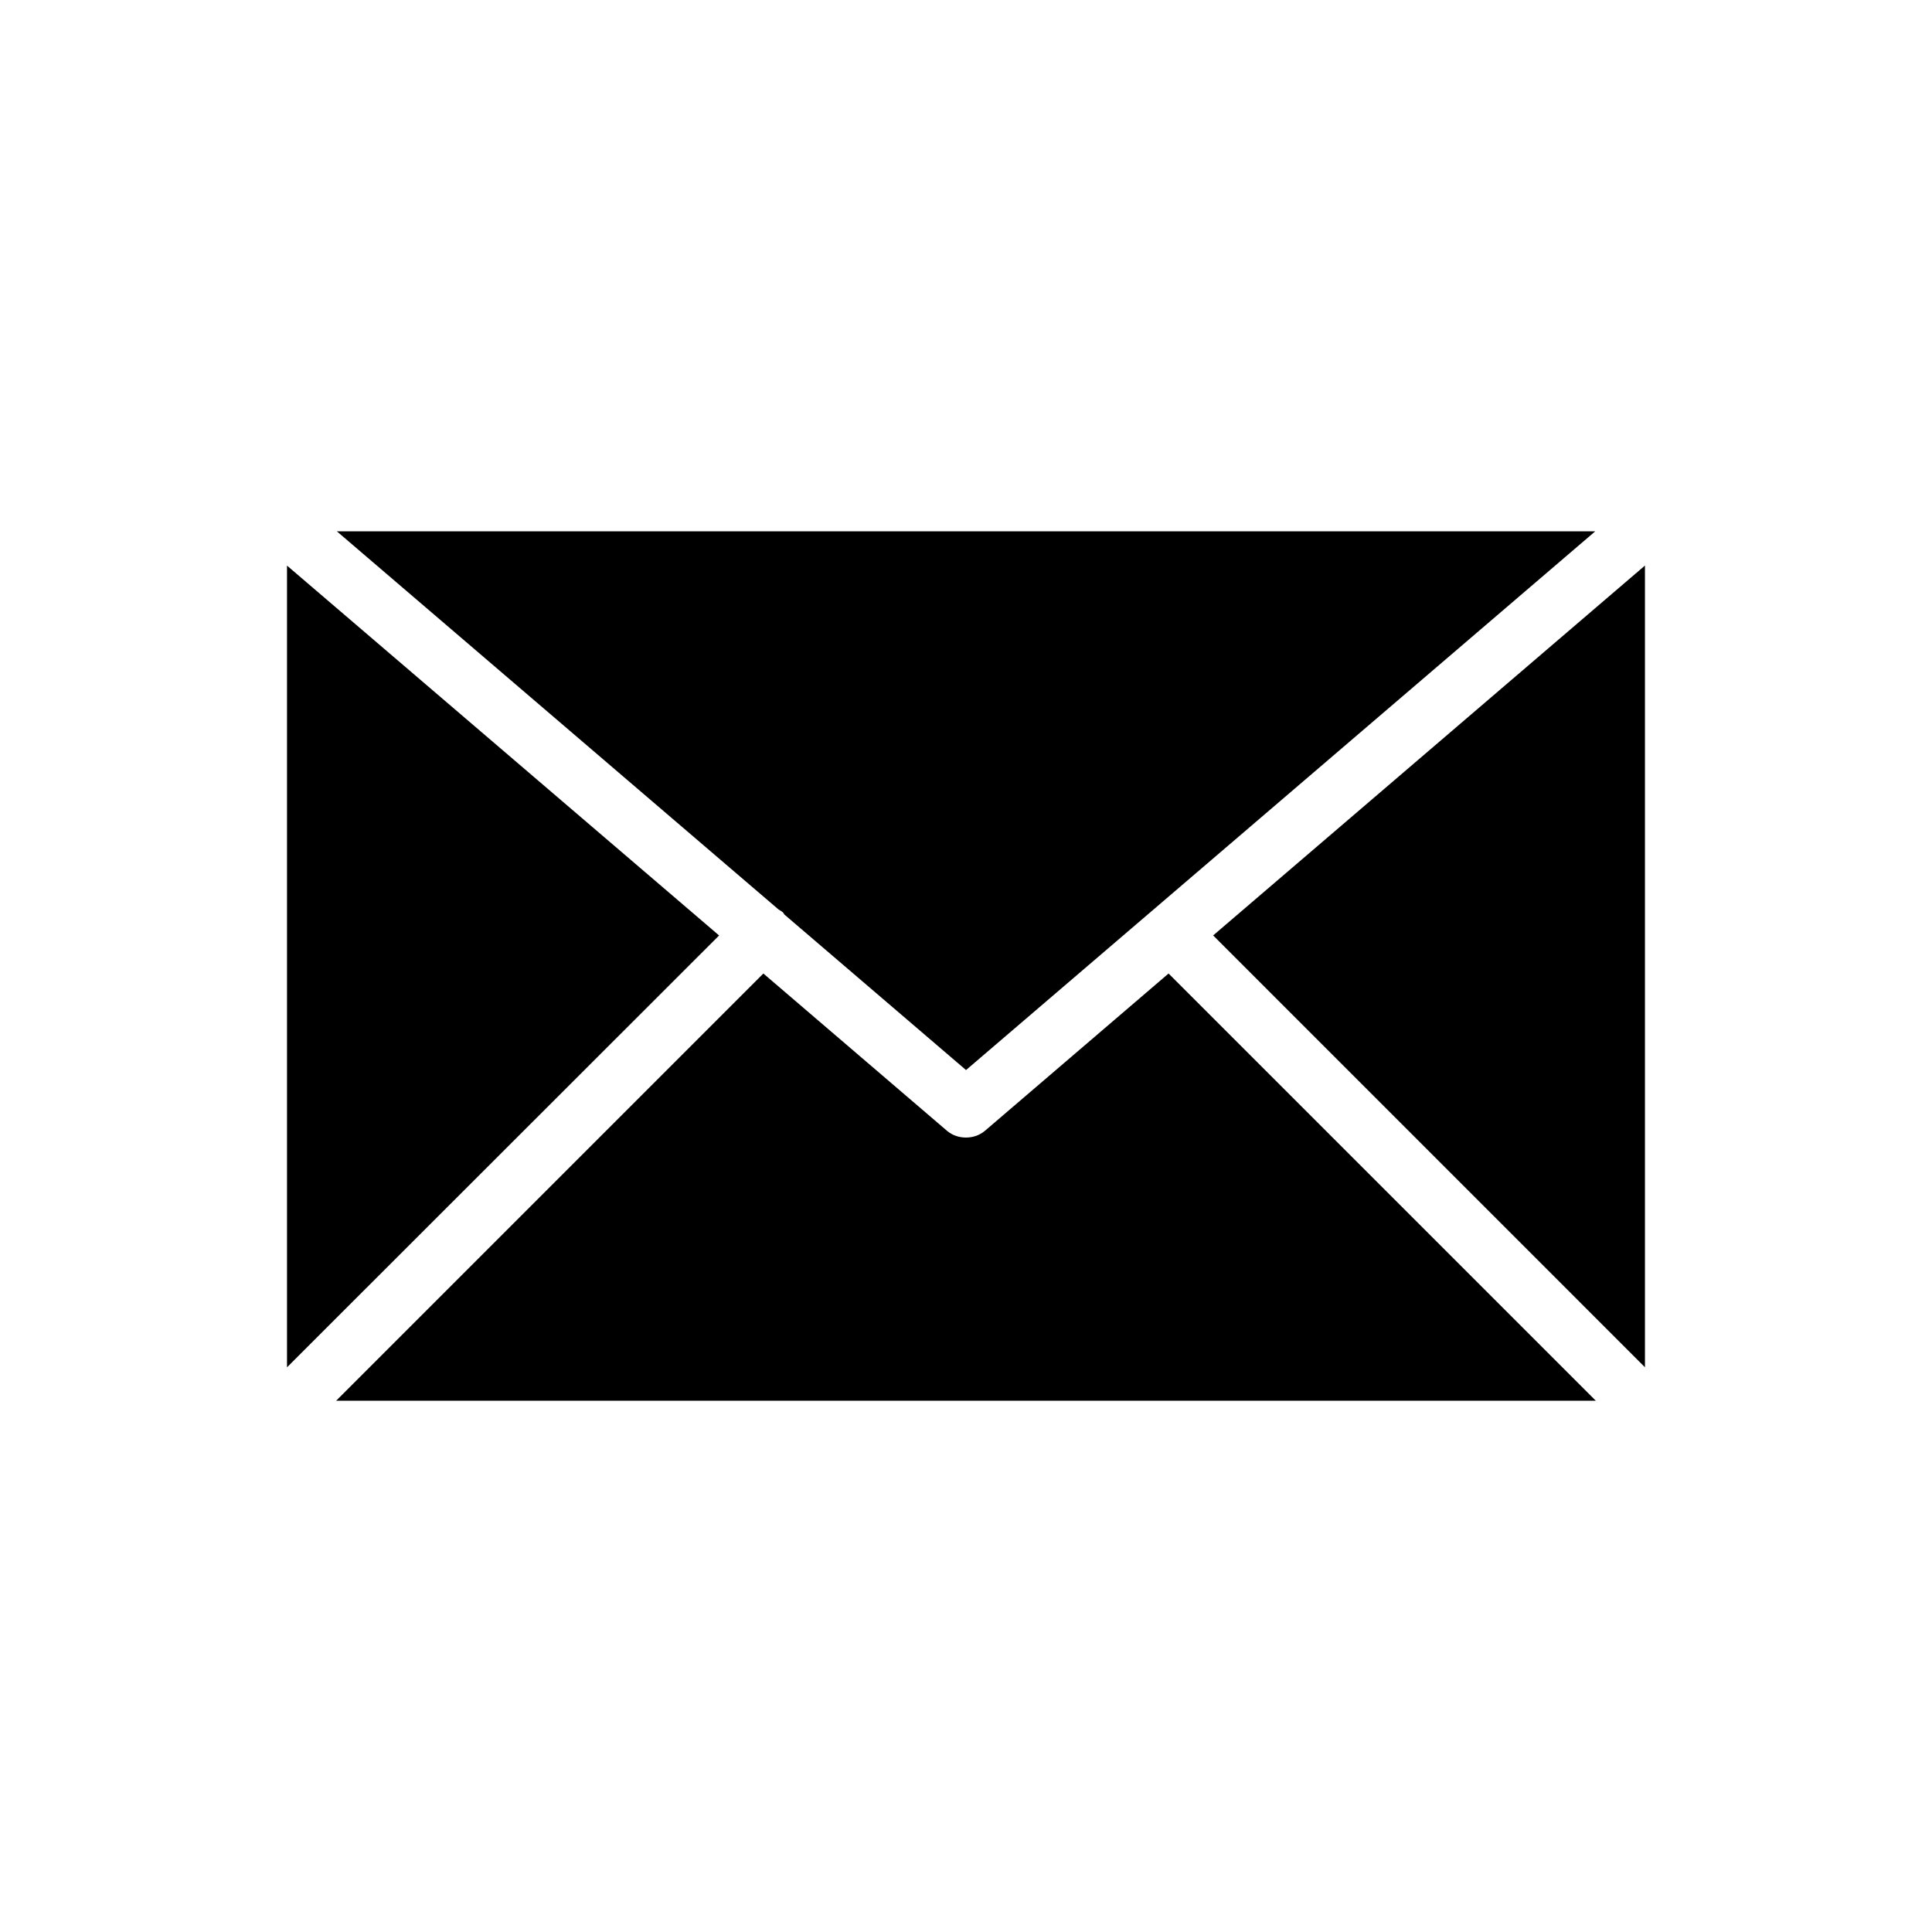 <?xml version="1.0" encoding="UTF-8"?>
<!-- Uploaded to: ICON Repo, www.svgrepo.com, Generator: ICON Repo Mixer Tools -->
<svg fill="#000000" width="800px" height="800px" version="1.1" viewBox="144 144 512 512" xmlns="http://www.w3.org/2000/svg">
 <g>
  <path d="m351.53 385.84c0.156 0.156 0.211 0.363 0.352 0.531l48.125 41.203 166.75-142.77h-333.49l117.08 100.24c0.395 0.27 0.84 0.441 1.191 0.793z"/>
  <path d="m334.57 391.91-114.51 114.44v-212.46z"/>
  <path d="m566.9 515.2h-333.81l113.21-113.21 48.652 41.672c1.438 1.227 3.238 1.801 5.039 1.801s3.598-0.574 5.039-1.801l48.652-41.672z"/>
  <path d="m579.93 293.88v212.46l-114.43-114.44z"/>
 </g>
</svg>